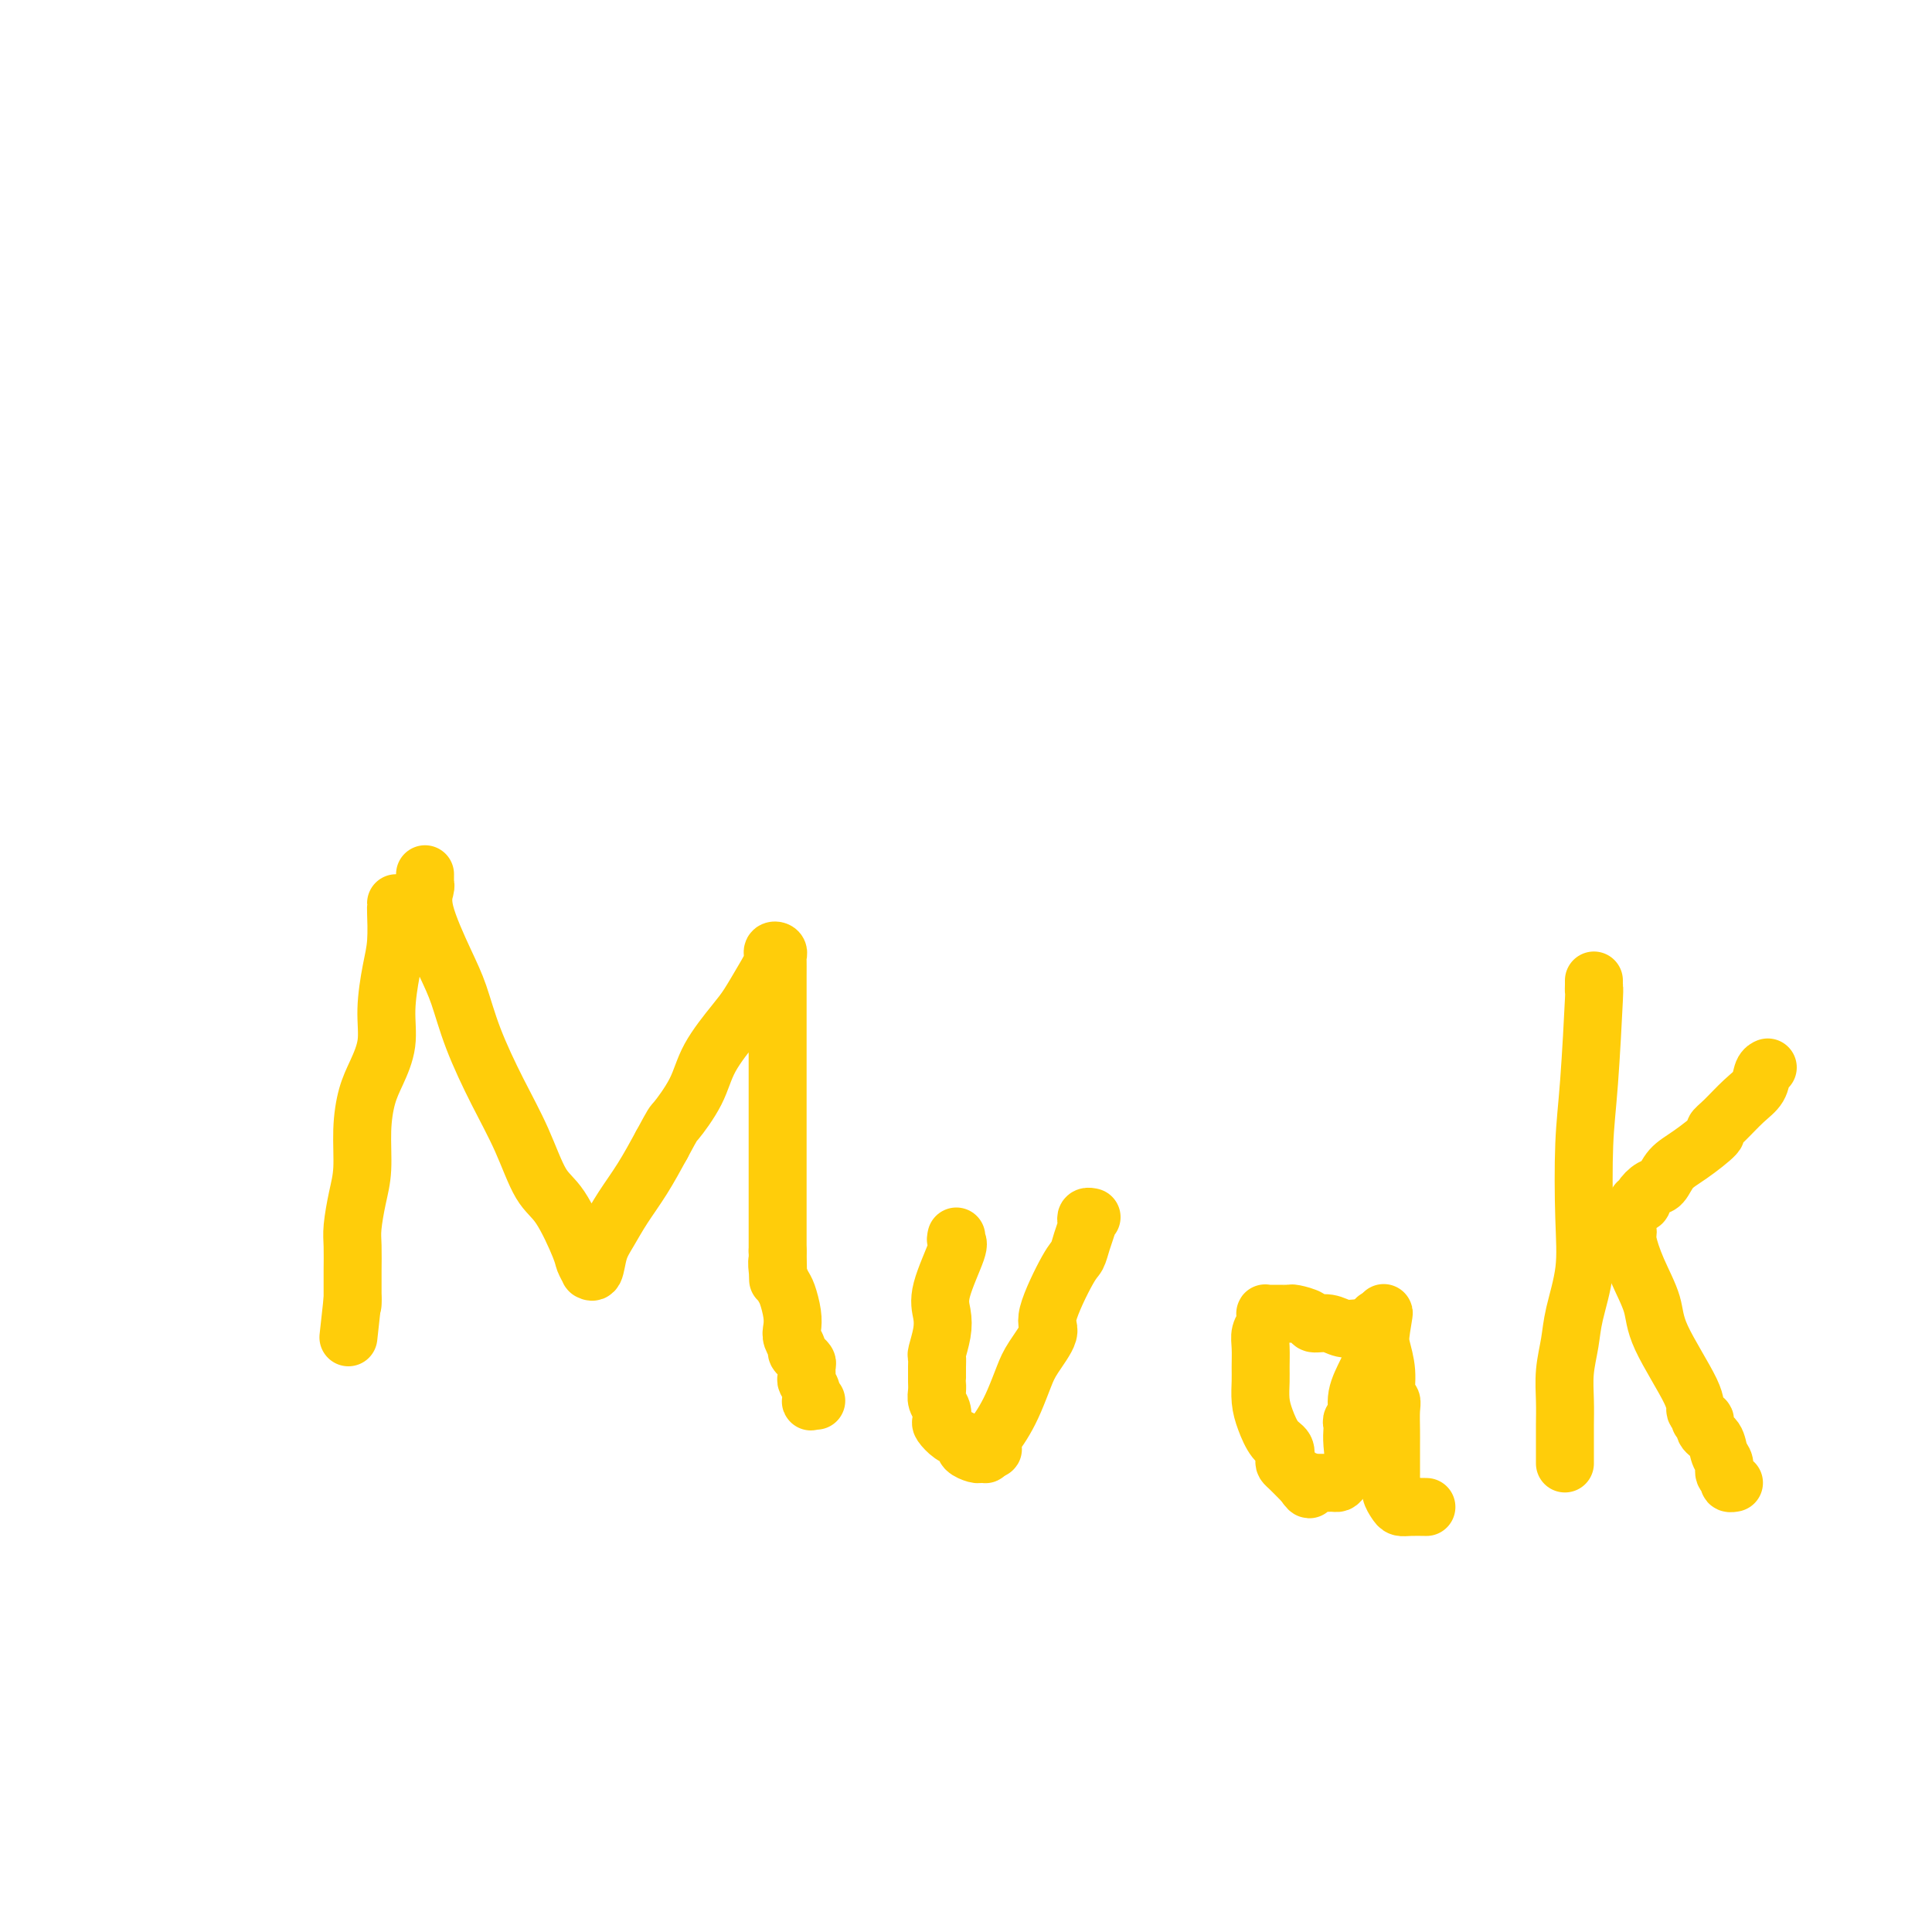 <svg viewBox='0 0 400 400' version='1.1' xmlns='http://www.w3.org/2000/svg' xmlns:xlink='http://www.w3.org/1999/xlink'><g fill='none' stroke='#FFCD0A' stroke-width='12' stroke-linecap='round' stroke-linejoin='round'><path d='M82,187c0.006,0.457 0.011,0.914 0,1c-0.011,0.086 -0.040,-0.198 0,1c0.040,1.198 0.148,3.877 0,6c-0.148,2.123 -0.554,3.689 -1,6c-0.446,2.311 -0.932,5.367 -1,8c-0.068,2.633 0.284,4.843 0,7c-0.284,2.157 -1.203,4.262 -2,6c-0.797,1.738 -1.471,3.109 -2,5c-0.529,1.891 -0.912,4.304 -1,7c-0.088,2.696 0.120,5.677 0,8c-0.120,2.323 -0.568,3.987 -1,6c-0.432,2.013 -0.848,4.374 -1,6c-0.152,1.626 -0.041,2.515 0,4c0.041,1.485 0.011,3.565 0,5c-0.011,1.435 -0.003,2.224 0,3c0.003,0.776 0.001,1.538 0,2c-0.001,0.462 -0.000,0.624 0,1c0.000,0.376 0.000,0.964 0,1c-0.000,0.036 -0.000,-0.482 0,-1'/><path d='M73,269c-1.500,13.667 -0.750,6.833 0,0'/><path d='M88,181c0.007,0.318 0.015,0.636 0,1c-0.015,0.364 -0.051,0.775 0,1c0.051,0.225 0.189,0.263 0,1c-0.189,0.737 -0.705,2.171 0,5c0.705,2.829 2.632,7.053 4,10c1.368,2.947 2.179,4.617 3,7c0.821,2.383 1.653,5.480 3,9c1.347,3.520 3.209,7.465 5,11c1.791,3.535 3.512,6.662 5,10c1.488,3.338 2.742,6.888 4,9c1.258,2.112 2.518,2.786 4,5c1.482,2.214 3.185,5.970 4,8c0.815,2.030 0.743,2.336 1,3c0.257,0.664 0.845,1.687 1,2c0.155,0.313 -0.122,-0.084 0,0c0.122,0.084 0.643,0.650 1,0c0.357,-0.650 0.549,-2.517 1,-4c0.451,-1.483 1.162,-2.583 2,-4c0.838,-1.417 1.802,-3.151 3,-5c1.198,-1.849 2.628,-3.814 4,-6c1.372,-2.186 2.686,-4.593 4,-7'/><path d='M137,237c2.632,-4.877 2.213,-4.071 3,-5c0.787,-0.929 2.780,-3.595 4,-6c1.220,-2.405 1.665,-4.549 3,-7c1.335,-2.451 3.558,-5.210 5,-7c1.442,-1.790 2.103,-2.610 3,-4c0.897,-1.390 2.030,-3.350 3,-5c0.970,-1.650 1.777,-2.990 2,-4c0.223,-1.010 -0.136,-1.690 0,-2c0.136,-0.310 0.769,-0.251 1,0c0.231,0.251 0.062,0.693 0,1c-0.062,0.307 -0.017,0.478 0,1c0.017,0.522 0.004,1.395 0,3c-0.004,1.605 -0.001,3.944 0,6c0.001,2.056 0.000,3.830 0,6c-0.000,2.170 -0.000,4.737 0,7c0.000,2.263 0.000,4.223 0,7c-0.000,2.777 -0.000,6.370 0,9c0.000,2.630 0.000,4.296 0,6c-0.000,1.704 -0.000,3.446 0,5c0.000,1.554 0.000,2.918 0,4c-0.000,1.082 -0.000,1.880 0,3c0.000,1.120 0.000,2.560 0,4'/><path d='M161,259c0.168,9.945 0.087,4.807 0,3c-0.087,-1.807 -0.181,-0.282 0,1c0.181,1.282 0.636,2.321 1,3c0.364,0.679 0.638,0.998 1,2c0.362,1.002 0.814,2.688 1,4c0.186,1.312 0.106,2.250 0,3c-0.106,0.750 -0.240,1.310 0,2c0.240,0.690 0.853,1.509 1,2c0.147,0.491 -0.171,0.655 0,1c0.171,0.345 0.831,0.870 1,1c0.169,0.130 -0.152,-0.135 0,0c0.152,0.135 0.776,0.669 1,1c0.224,0.331 0.046,0.461 0,1c-0.046,0.539 0.039,1.489 0,2c-0.039,0.511 -0.203,0.582 0,1c0.203,0.418 0.773,1.184 1,2c0.227,0.816 0.112,1.683 0,2c-0.112,0.317 -0.223,0.085 0,0c0.223,-0.085 0.778,-0.024 1,0c0.222,0.024 0.111,0.012 0,0'/><path d='M198,256c-0.090,0.405 -0.181,0.809 0,1c0.181,0.191 0.633,0.167 0,2c-0.633,1.833 -2.352,5.523 -3,8c-0.648,2.477 -0.226,3.741 0,5c0.226,1.259 0.257,2.513 0,4c-0.257,1.487 -0.801,3.207 -1,4c-0.199,0.793 -0.053,0.660 0,1c0.053,0.340 0.015,1.155 0,2c-0.015,0.845 -0.005,1.721 0,2c0.005,0.279 0.005,-0.039 0,0c-0.005,0.039 -0.015,0.434 0,1c0.015,0.566 0.055,1.302 0,2c-0.055,0.698 -0.205,1.357 0,2c0.205,0.643 0.765,1.271 1,2c0.235,0.729 0.143,1.558 0,2c-0.143,0.442 -0.339,0.496 0,1c0.339,0.504 1.213,1.458 2,2c0.787,0.542 1.486,0.671 2,1c0.514,0.329 0.844,0.859 1,1c0.156,0.141 0.137,-0.106 0,0c-0.137,0.106 -0.391,0.565 0,1c0.391,0.435 1.428,0.846 2,1c0.572,0.154 0.679,0.052 1,0c0.321,-0.052 0.856,-0.052 1,0c0.144,0.052 -0.102,0.158 0,0c0.102,-0.158 0.551,-0.579 1,-1'/><path d='M205,300c1.203,0.323 0.209,-0.371 0,-1c-0.209,-0.629 0.365,-1.195 1,-2c0.635,-0.805 1.331,-1.851 2,-3c0.669,-1.149 1.310,-2.402 2,-4c0.690,-1.598 1.428,-3.542 2,-5c0.572,-1.458 0.980,-2.431 2,-4c1.020,-1.569 2.654,-3.735 3,-5c0.346,-1.265 -0.597,-1.628 0,-4c0.597,-2.372 2.735,-6.754 4,-9c1.265,-2.246 1.659,-2.357 2,-3c0.341,-0.643 0.631,-1.819 1,-3c0.369,-1.181 0.817,-2.369 1,-3c0.183,-0.631 0.101,-0.705 0,-1c-0.101,-0.295 -0.219,-0.810 0,-1c0.219,-0.190 0.777,-0.054 1,0c0.223,0.054 0.112,0.027 0,0'/><path d='M284,275c-0.269,0.009 -0.538,0.017 -1,0c-0.462,-0.017 -1.116,-0.060 -2,0c-0.884,0.060 -1.999,0.223 -3,0c-1.001,-0.223 -1.889,-0.830 -3,-1c-1.111,-0.170 -2.444,0.098 -3,0c-0.556,-0.098 -0.333,-0.562 -1,-1c-0.667,-0.438 -2.224,-0.849 -3,-1c-0.776,-0.151 -0.772,-0.040 -1,0c-0.228,0.040 -0.688,0.010 -1,0c-0.312,-0.010 -0.476,0.000 -1,0c-0.524,-0.000 -1.407,-0.012 -2,0c-0.593,0.012 -0.895,0.047 -1,0c-0.105,-0.047 -0.014,-0.177 0,0c0.014,0.177 -0.049,0.659 0,1c0.049,0.341 0.209,0.541 0,1c-0.209,0.459 -0.789,1.179 -1,2c-0.211,0.821 -0.054,1.744 0,3c0.054,1.256 0.006,2.844 0,4c-0.006,1.156 0.030,1.881 0,3c-0.030,1.119 -0.127,2.632 0,4c0.127,1.368 0.478,2.590 1,4c0.522,1.410 1.214,3.007 2,4c0.786,0.993 1.667,1.383 2,2c0.333,0.617 0.117,1.461 0,2c-0.117,0.539 -0.134,0.773 0,1c0.134,0.227 0.421,0.446 1,1c0.579,0.554 1.451,1.444 2,2c0.549,0.556 0.774,0.778 1,1'/><path d='M270,307c1.633,2.630 1.216,0.705 1,0c-0.216,-0.705 -0.230,-0.189 0,0c0.230,0.189 0.706,0.050 1,0c0.294,-0.050 0.408,-0.013 1,0c0.592,0.013 1.663,0.002 2,0c0.337,-0.002 -0.060,0.006 0,0c0.060,-0.006 0.576,-0.024 1,0c0.424,0.024 0.754,0.091 1,0c0.246,-0.091 0.406,-0.339 1,-1c0.594,-0.661 1.622,-1.736 2,-3c0.378,-1.264 0.105,-2.718 0,-4c-0.105,-1.282 -0.044,-2.393 0,-3c0.044,-0.607 0.071,-0.711 0,-1c-0.071,-0.289 -0.240,-0.762 0,-1c0.240,-0.238 0.888,-0.241 1,-1c0.112,-0.759 -0.311,-2.273 0,-4c0.311,-1.727 1.355,-3.667 2,-5c0.645,-1.333 0.891,-2.058 1,-3c0.109,-0.942 0.081,-2.099 0,-3c-0.081,-0.901 -0.215,-1.545 0,-2c0.215,-0.455 0.779,-0.720 1,-1c0.221,-0.280 0.098,-0.575 0,-1c-0.098,-0.425 -0.171,-0.978 0,-1c0.171,-0.022 0.585,0.489 1,1'/><path d='M286,274c0.946,-4.442 0.310,-1.048 0,1c-0.310,2.048 -0.293,2.749 0,4c0.293,1.251 0.863,3.051 1,5c0.137,1.949 -0.159,4.046 0,5c0.159,0.954 0.775,0.766 1,1c0.225,0.234 0.060,0.889 0,2c-0.060,1.111 -0.016,2.679 0,4c0.016,1.321 0.004,2.397 0,3c-0.004,0.603 -0.001,0.735 0,1c0.001,0.265 0.000,0.662 0,1c-0.000,0.338 -0.000,0.615 0,1c0.000,0.385 -0.000,0.877 0,1c0.000,0.123 0.000,-0.122 0,0c-0.000,0.122 -0.001,0.613 0,1c0.001,0.387 0.003,0.671 0,1c-0.003,0.329 -0.012,0.705 0,1c0.012,0.295 0.046,0.510 0,1c-0.046,0.490 -0.173,1.256 0,2c0.173,0.744 0.646,1.467 1,2c0.354,0.533 0.590,0.875 1,1c0.410,0.125 0.995,0.034 2,0c1.005,-0.034 2.430,-0.010 3,0c0.570,0.010 0.285,0.005 0,0'/><path d='M330,203c0.006,0.253 0.012,0.506 0,1c-0.012,0.494 -0.042,1.230 0,1c0.042,-0.230 0.157,-1.426 0,2c-0.157,3.426 -0.585,11.476 -1,17c-0.415,5.524 -0.818,8.524 -1,13c-0.182,4.476 -0.144,10.429 0,15c0.144,4.571 0.392,7.761 0,11c-0.392,3.239 -1.426,6.526 -2,9c-0.574,2.474 -0.690,4.136 -1,6c-0.310,1.864 -0.815,3.932 -1,6c-0.185,2.068 -0.050,4.137 0,6c0.050,1.863 0.013,3.518 0,5c-0.013,1.482 -0.004,2.789 0,4c0.004,1.211 0.001,2.326 0,3c-0.001,0.674 -0.000,0.907 0,1c0.000,0.093 0.000,0.047 0,0'/><path d='M339,249c0.470,0.055 0.940,0.111 1,0c0.060,-0.111 -0.289,-0.387 0,-1c0.289,-0.613 1.217,-1.562 2,-2c0.783,-0.438 1.420,-0.365 2,-1c0.580,-0.635 1.102,-1.978 2,-3c0.898,-1.022 2.172,-1.723 4,-3c1.828,-1.277 4.209,-3.132 5,-4c0.791,-0.868 -0.010,-0.751 0,-1c0.010,-0.249 0.829,-0.865 2,-2c1.171,-1.135 2.692,-2.787 4,-4c1.308,-1.213 2.402,-1.985 3,-3c0.598,-1.015 0.699,-2.273 1,-3c0.301,-0.727 0.800,-0.922 1,-1c0.200,-0.078 0.100,-0.039 0,0'/><path d='M336,255c0.460,-0.092 0.920,-0.184 1,0c0.080,0.184 -0.219,0.643 0,2c0.219,1.357 0.958,3.610 2,6c1.042,2.390 2.388,4.916 3,7c0.612,2.084 0.488,3.725 2,7c1.512,3.275 4.658,8.182 6,11c1.342,2.818 0.880,3.546 1,4c0.120,0.454 0.824,0.634 1,1c0.176,0.366 -0.174,0.917 0,1c0.174,0.083 0.874,-0.301 1,0c0.126,0.301 -0.321,1.289 0,2c0.321,0.711 1.411,1.146 2,2c0.589,0.854 0.679,2.128 1,3c0.321,0.872 0.874,1.344 1,2c0.126,0.656 -0.176,1.496 0,2c0.176,0.504 0.831,0.671 1,1c0.169,0.329 -0.147,0.819 0,1c0.147,0.181 0.756,0.052 1,0c0.244,-0.052 0.122,-0.026 0,0'/></g>
</svg>
